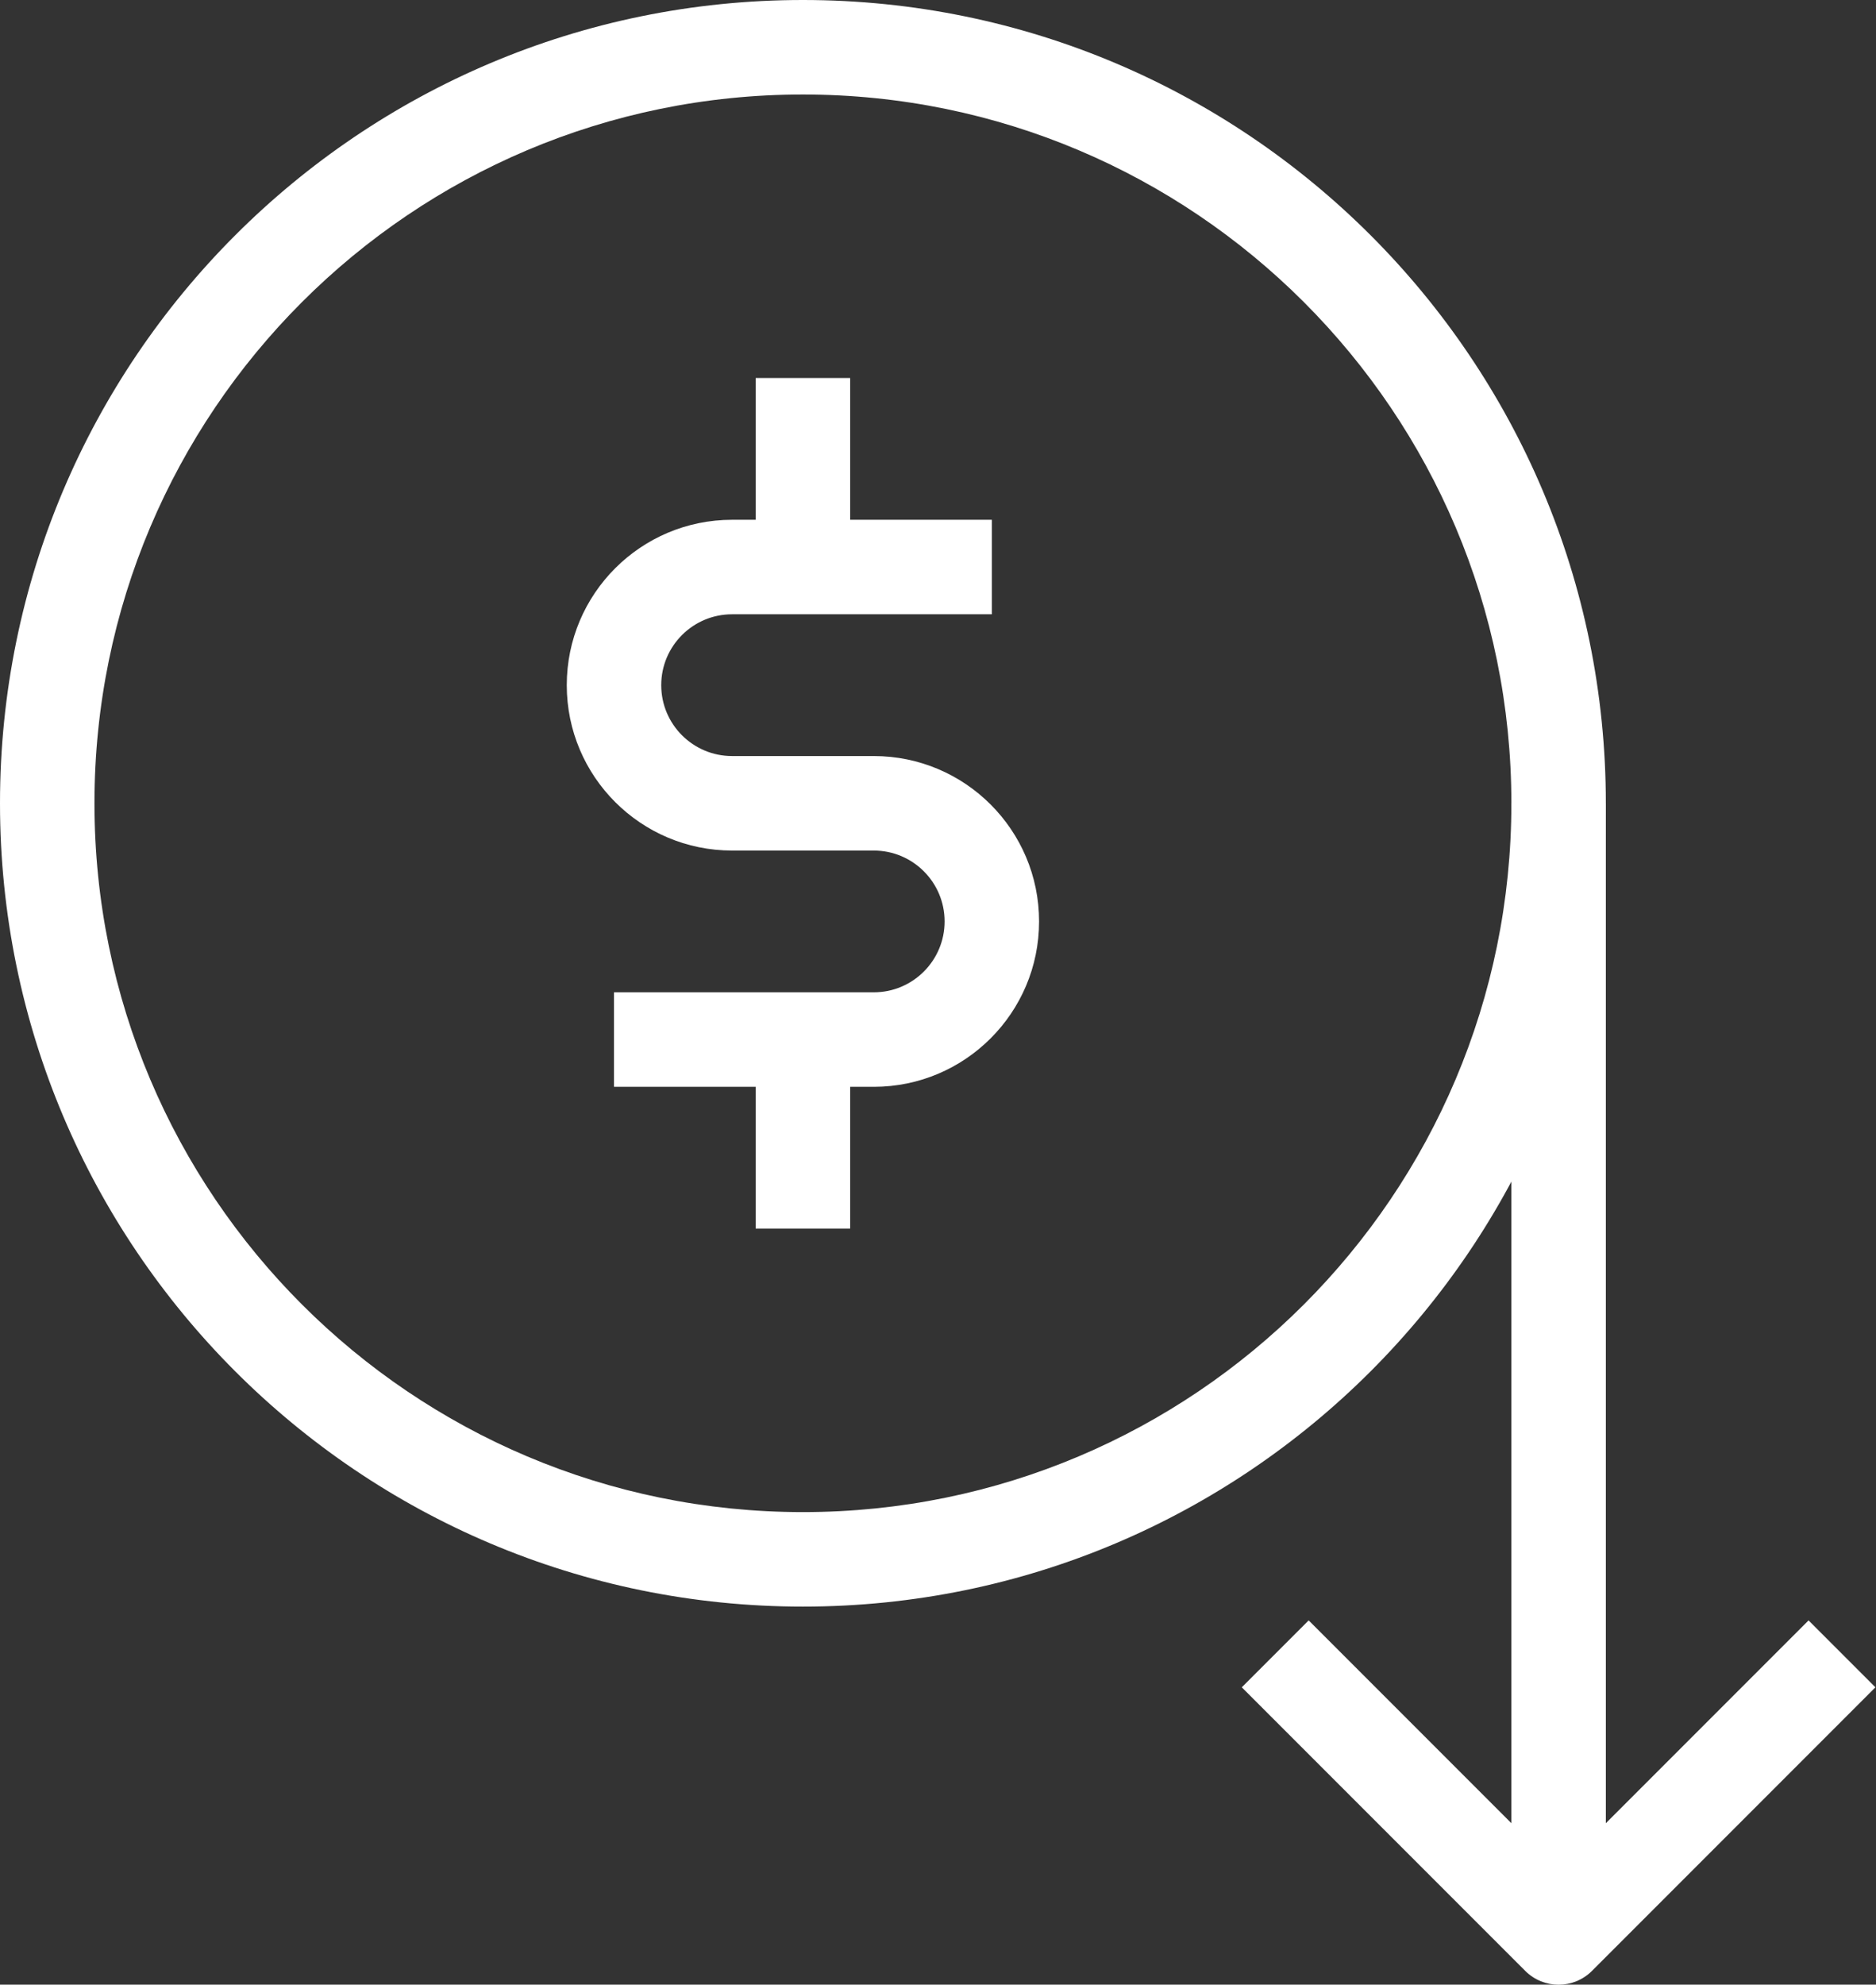 <?xml version="1.0" encoding="UTF-8"?>
<svg xmlns="http://www.w3.org/2000/svg" version="1.2" viewBox="0 0 993 1050" width="993" height="1050">
  <rect x="0" y="0" width="993" height="1050" fill="#333333" stroke="none"/>
  <style>.a{fill:#fff}</style>
  <path fill-rule="evenodd" class="a" d="m425 0c234.7 0 425 190.3 425 425 0 234.7-190.3 425-425 425-234.7 0-425-190.3-425-425 0-234.7 190.3-425 425-425zm375 425c0-207.1-167.9-375-375-375-207.1 0-375 167.9-375 375 0 207.1 167.9 375 375 375 207.1 0 375-167.9 375-375z"></path>
  <path fill-rule="evenodd" class="a" d="m300 362.5c0-48.3 39.2-87.5 87.5-87.5h137.5v50h-137.5c-20.7 0-37.5 16.8-37.5 37.5 0 20.7 16.8 37.5 37.5 37.5h75c48.3 0 87.5 39.2 87.5 87.5 0 48.3-39.2 87.5-87.5 87.5h-137.5v-50h137.5c20.7 0 37.5-16.8 37.5-37.5 0-20.7-16.8-37.5-37.5-37.5h-75c-48.3 0-87.5-39.2-87.5-87.5z"></path>
  <path fill-rule="evenodd" class="a" d="m400 650v-100h50v100z"></path>
  <path fill-rule="evenodd" class="a" d="m400 300v-100h50v100z"></path>
  <path fill-rule="evenodd" class="a" d="m807.3 1042.7c9.8 9.8 25.6 9.8 35.4 0l150-150-35.4-35.4-132.3 132.3-132.3-132.3-35.4 35.4z"></path>
  <path fill-rule="evenodd" class="a" d="m800 425v600h50v-600z"></path>
</svg>
